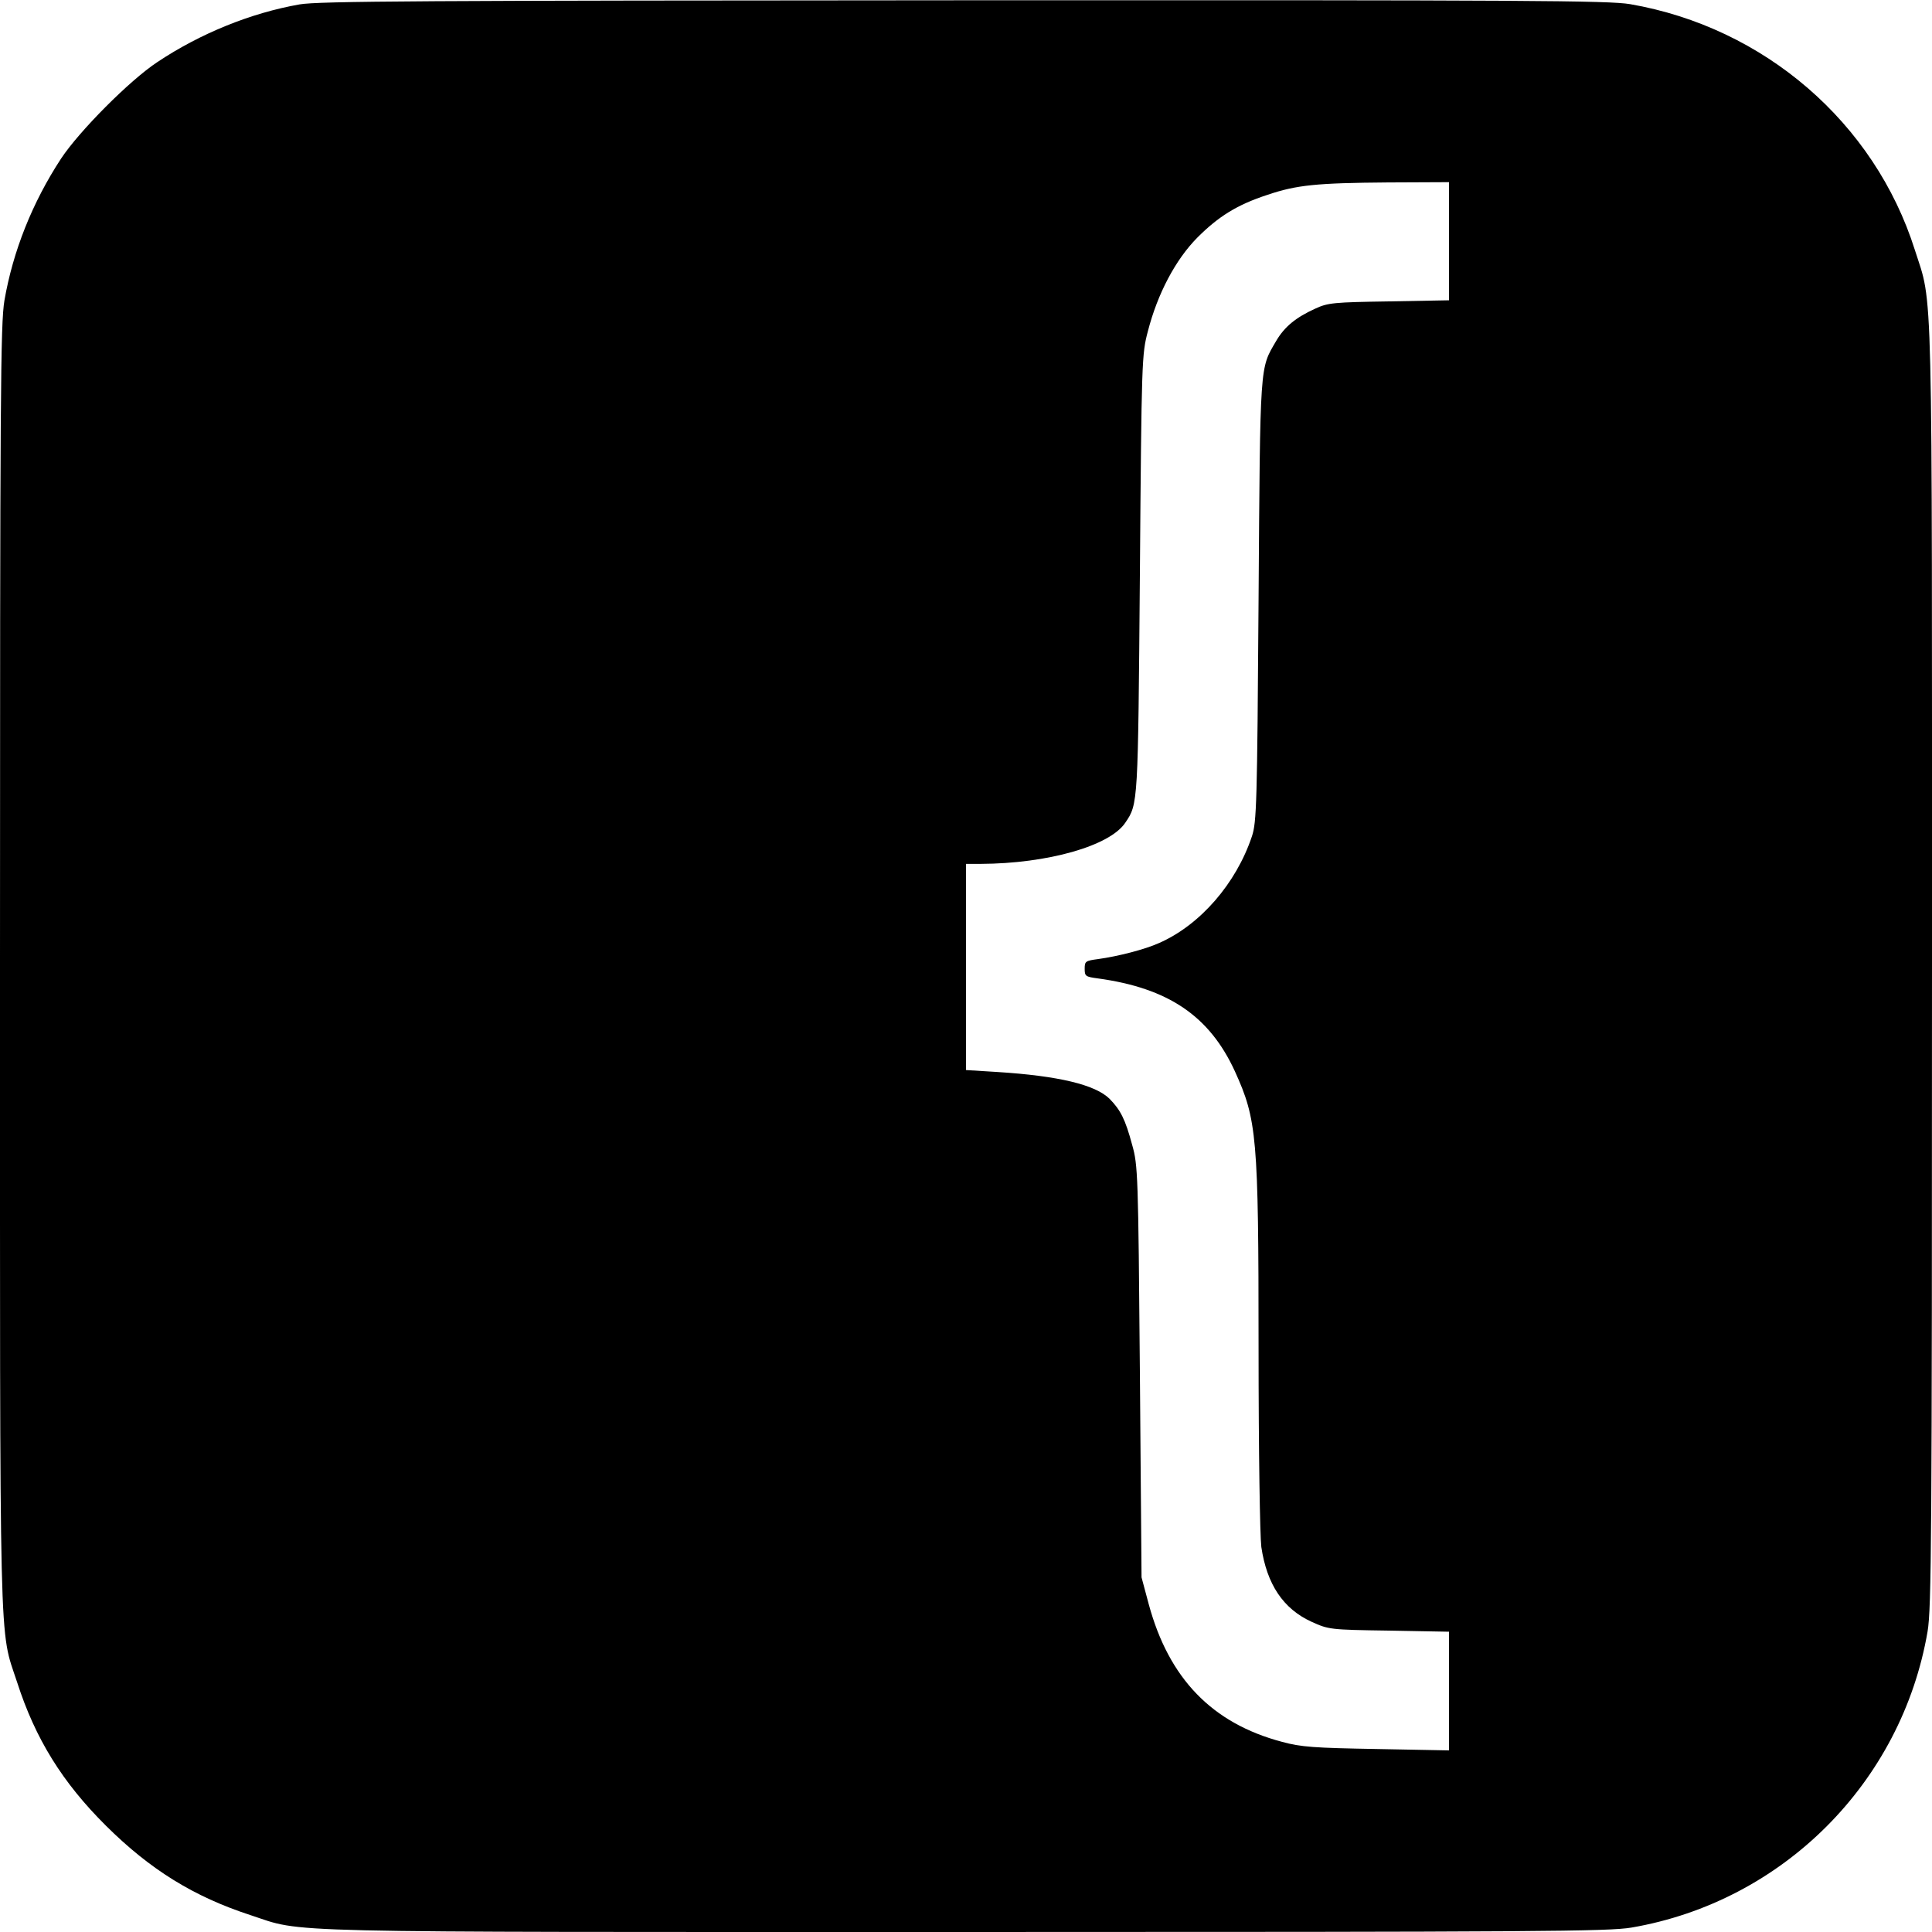<?xml version="1.0" standalone="no"?>
<!DOCTYPE svg PUBLIC "-//W3C//DTD SVG 20010904//EN"
 "http://www.w3.org/TR/2001/REC-SVG-20010904/DTD/svg10.dtd">
<svg version="1.0" xmlns="http://www.w3.org/2000/svg"
 width="700pt" height="700pt" viewBox="0 0 700 700"
 preserveAspectRatio="xMidYMid meet">
<g transform="translate(0,700) scale(0.1,-0.1)"
fill="#000000" stroke="none">
<path d="M1085 6984 c-176 -31 -359 -105 -515 -209 -100 -66 -283 -250 -349
-350 -104 -159 -174 -335 -205 -514 -14 -85 -16 -324 -16 -2411 0 -2554 -4
-2394 62 -2595 66 -205 164 -363 322 -520 160 -159 318 -257 524 -324 197 -65
41 -61 2592 -61 2087 0 2326 2 2411 16 548 94 979 525 1073 1073 14 85 16 324
16 2411 0 2550 4 2387 -62 2594 -146 462 -546 807 -1032 891 -78 13 -368 15
-2415 14 -1958 -1 -2339 -3 -2406 -15z m4165 -858 l0 -214 -217 -4 c-200 -3
-222 -5 -267 -26 -71 -32 -112 -66 -142 -117 -60 -103 -58 -69 -64 -940 -5
-737 -7 -804 -24 -855 -57 -171 -188 -322 -337 -387 -51 -23 -148 -48 -221
-58 -45 -6 -48 -8 -48 -35 0 -27 3 -29 48 -35 255 -35 404 -136 496 -336 80
-176 86 -236 86 -999 0 -385 5 -684 10 -725 20 -135 79 -224 182 -271 62 -28
66 -29 281 -32 l217 -4 0 -215 0 -215 -262 5 c-226 4 -274 7 -343 26 -253 67
-410 229 -483 499 l-26 97 -6 745 c-6 717 -7 748 -28 822 -25 93 -42 126 -82
167 -52 51 -185 83 -407 97 l-113 7 0 373 0 374 53 0 c243 1 468 65 524 149
47 69 46 66 53 901 6 778 7 797 29 880 35 136 100 259 179 339 77 77 144 119
254 155 106 36 179 43 436 45 l222 1 0 -214z"/>
</g>
</svg>
